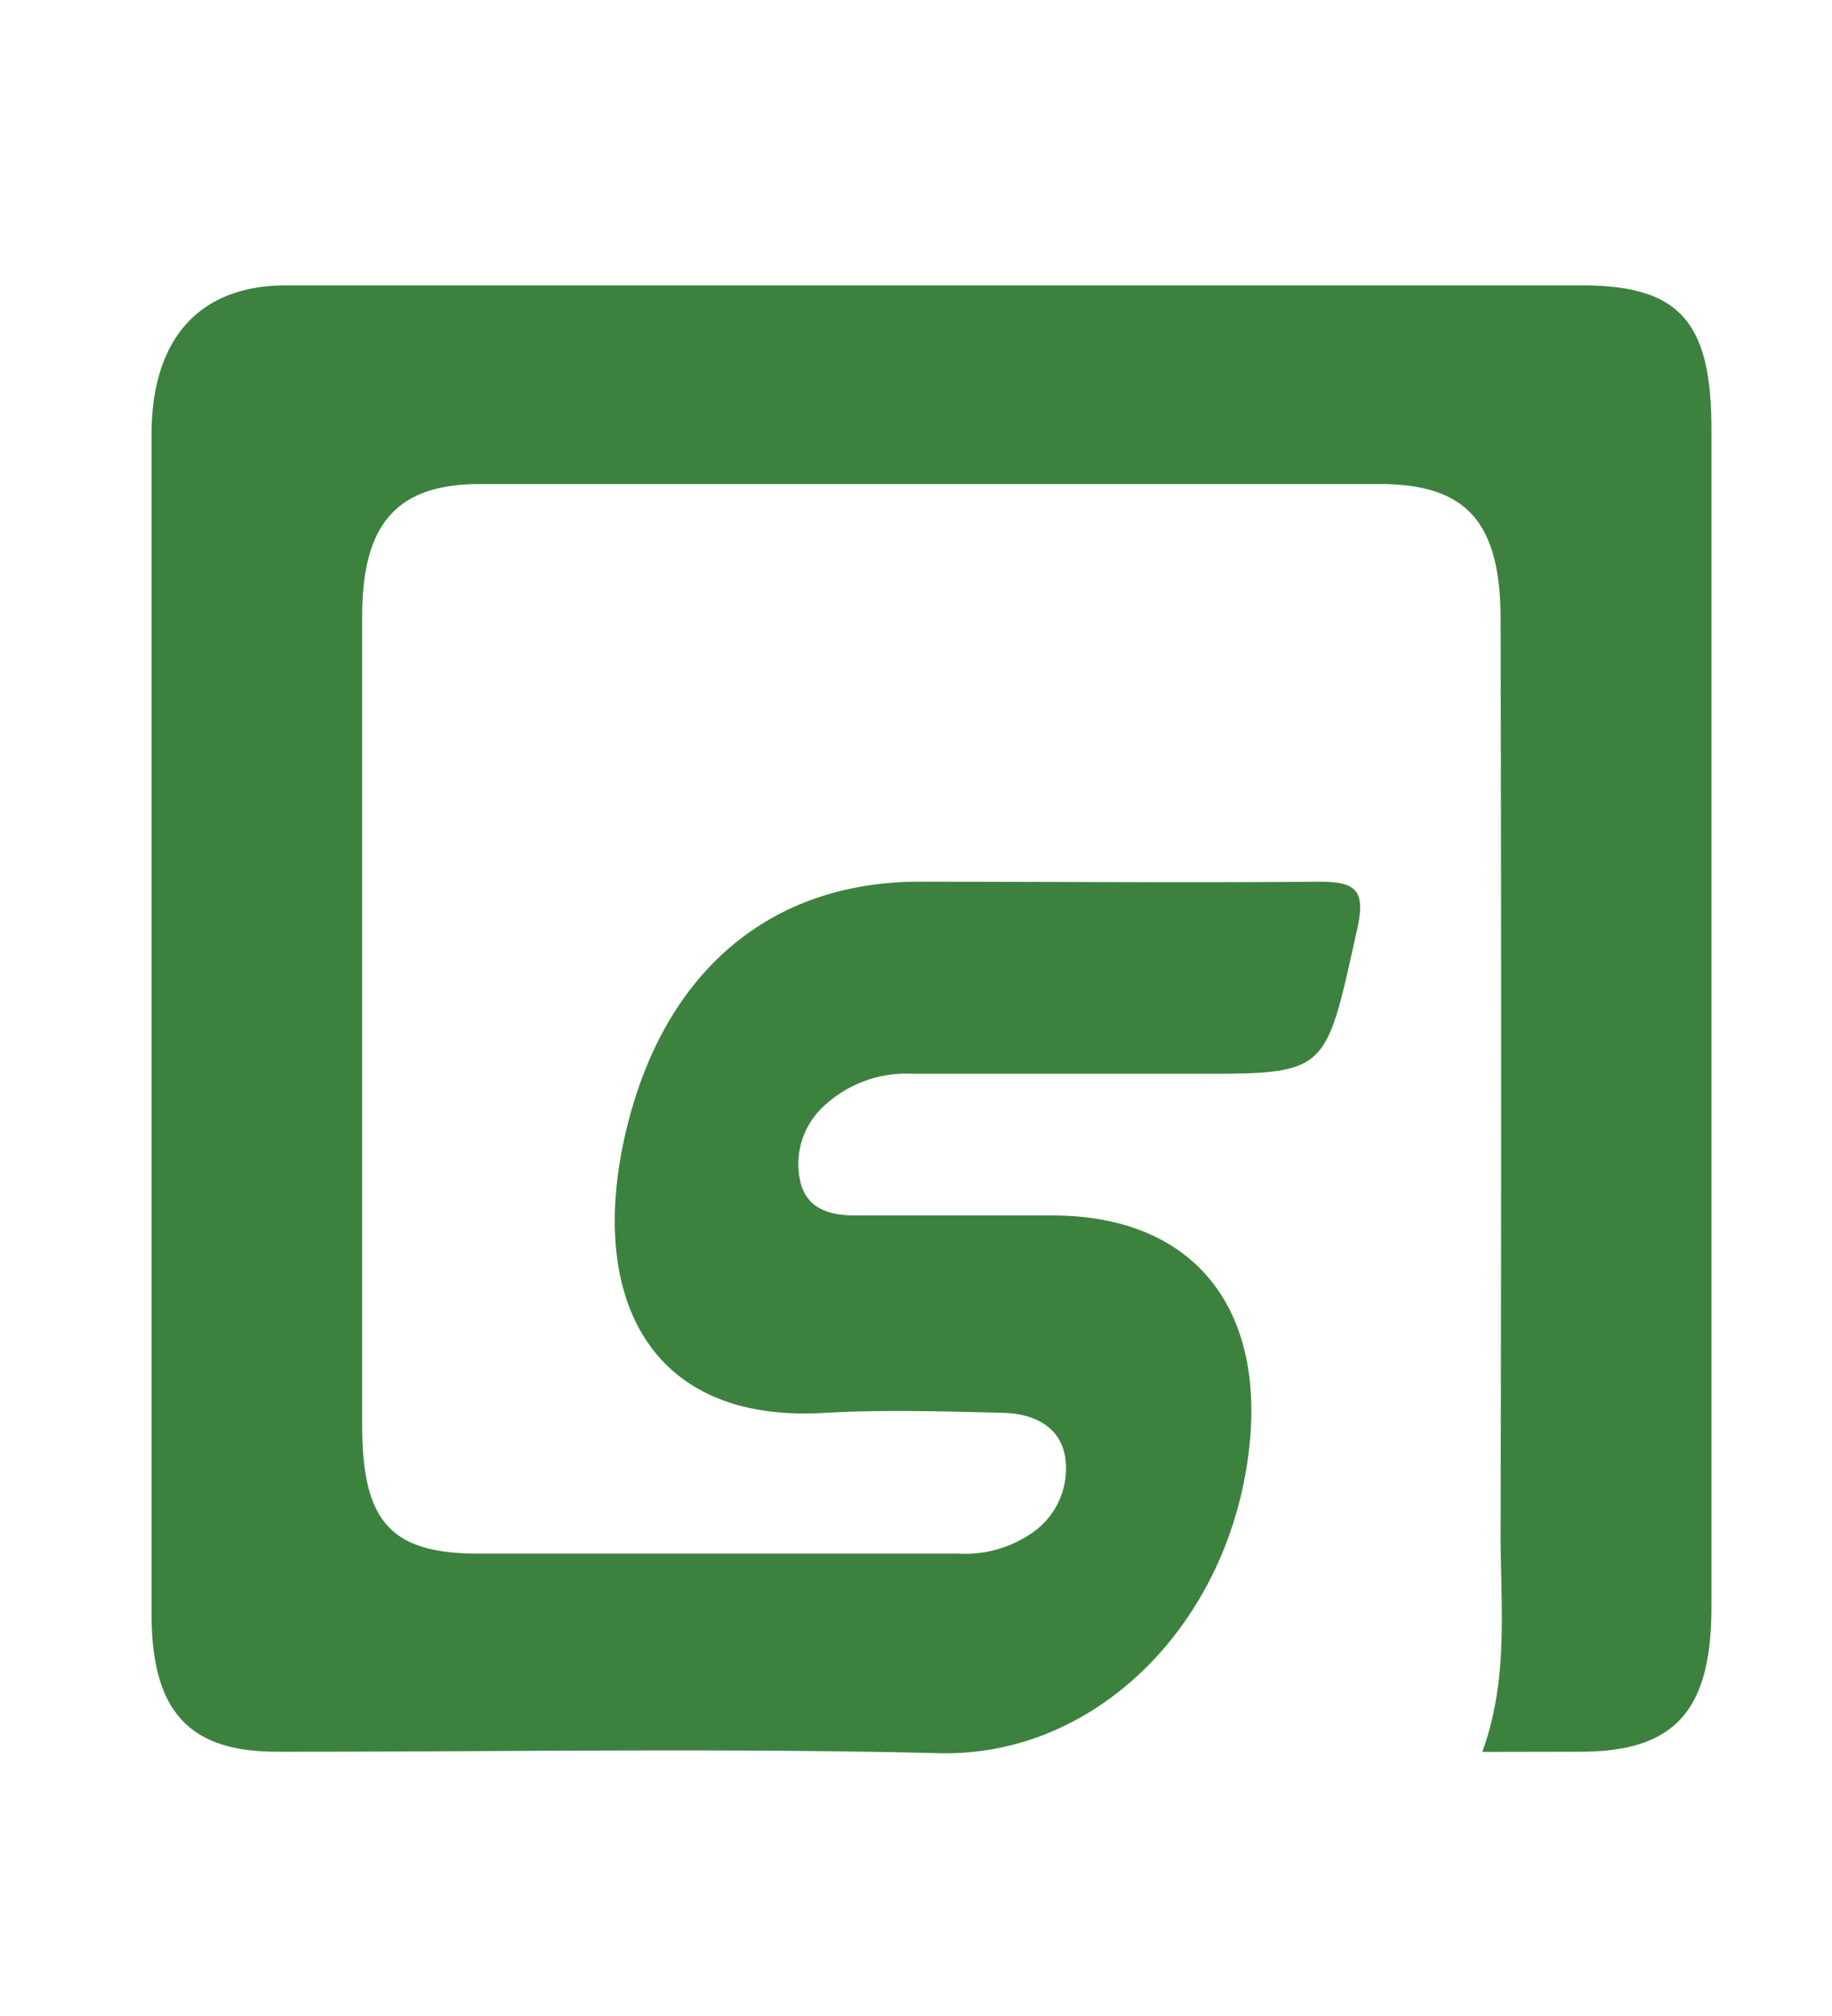 <svg xmlns="http://www.w3.org/2000/svg" id="Layer_1" data-name="Layer 1" viewBox="0 0 100 110"><defs><style>.cls-1{fill:#3c823e;}</style></defs><title>tgeg</title><g id="Layer_1-2" data-name="Layer 1-2"><path class="cls-1" d="M80.91,95.59c1.46-4,1-8,1-11.88q.06-25,0-49.9c0-5.3-1.84-7.39-6.57-7.4q-24.57,0-49.13,0c-4.54,0-6.44,2.15-6.44,7.22q0,22.08,0,44.14c0,5.2,1.53,6.93,6.08,7,8.81,0,17.61,0,26.43,0a6.42,6.42,0,0,0,3.86-1,4.26,4.26,0,0,0,2-4.28c-.3-1.76-1.86-2.36-3.35-2.4-3.26-.08-6.52-.18-9.77,0-10.14.62-13.16-7.11-10.6-16.34,2.27-8.17,8-12.64,15.75-12.64,7.28,0,14.56.06,21.84,0,2.08,0,2.6.48,2,2.9-1.67,7.55-1.56,7.58-8.64,7.58-5.17,0-10.35,0-15.52,0a6.59,6.59,0,0,0-4.81,1.7,4.28,4.28,0,0,0-1.33,4.28c.41,1.51,1.77,1.76,3.09,1.75H57.44c8.23,0,12.26,5.75,10.43,14.68C66.1,89.52,59.29,95.84,51.3,95.66c-12.06-.29-24.13-.07-36.2-.08-4.8,0-6.83-2.22-6.83-7.55q0-32.15,0-64.29c0-5.28,2.62-8.17,7.35-8.17H86.33c5.32,0,7.08,1.95,7.09,7.8v64.3c0,5.68-2,7.9-7.13,7.91Z"></path></g></svg>